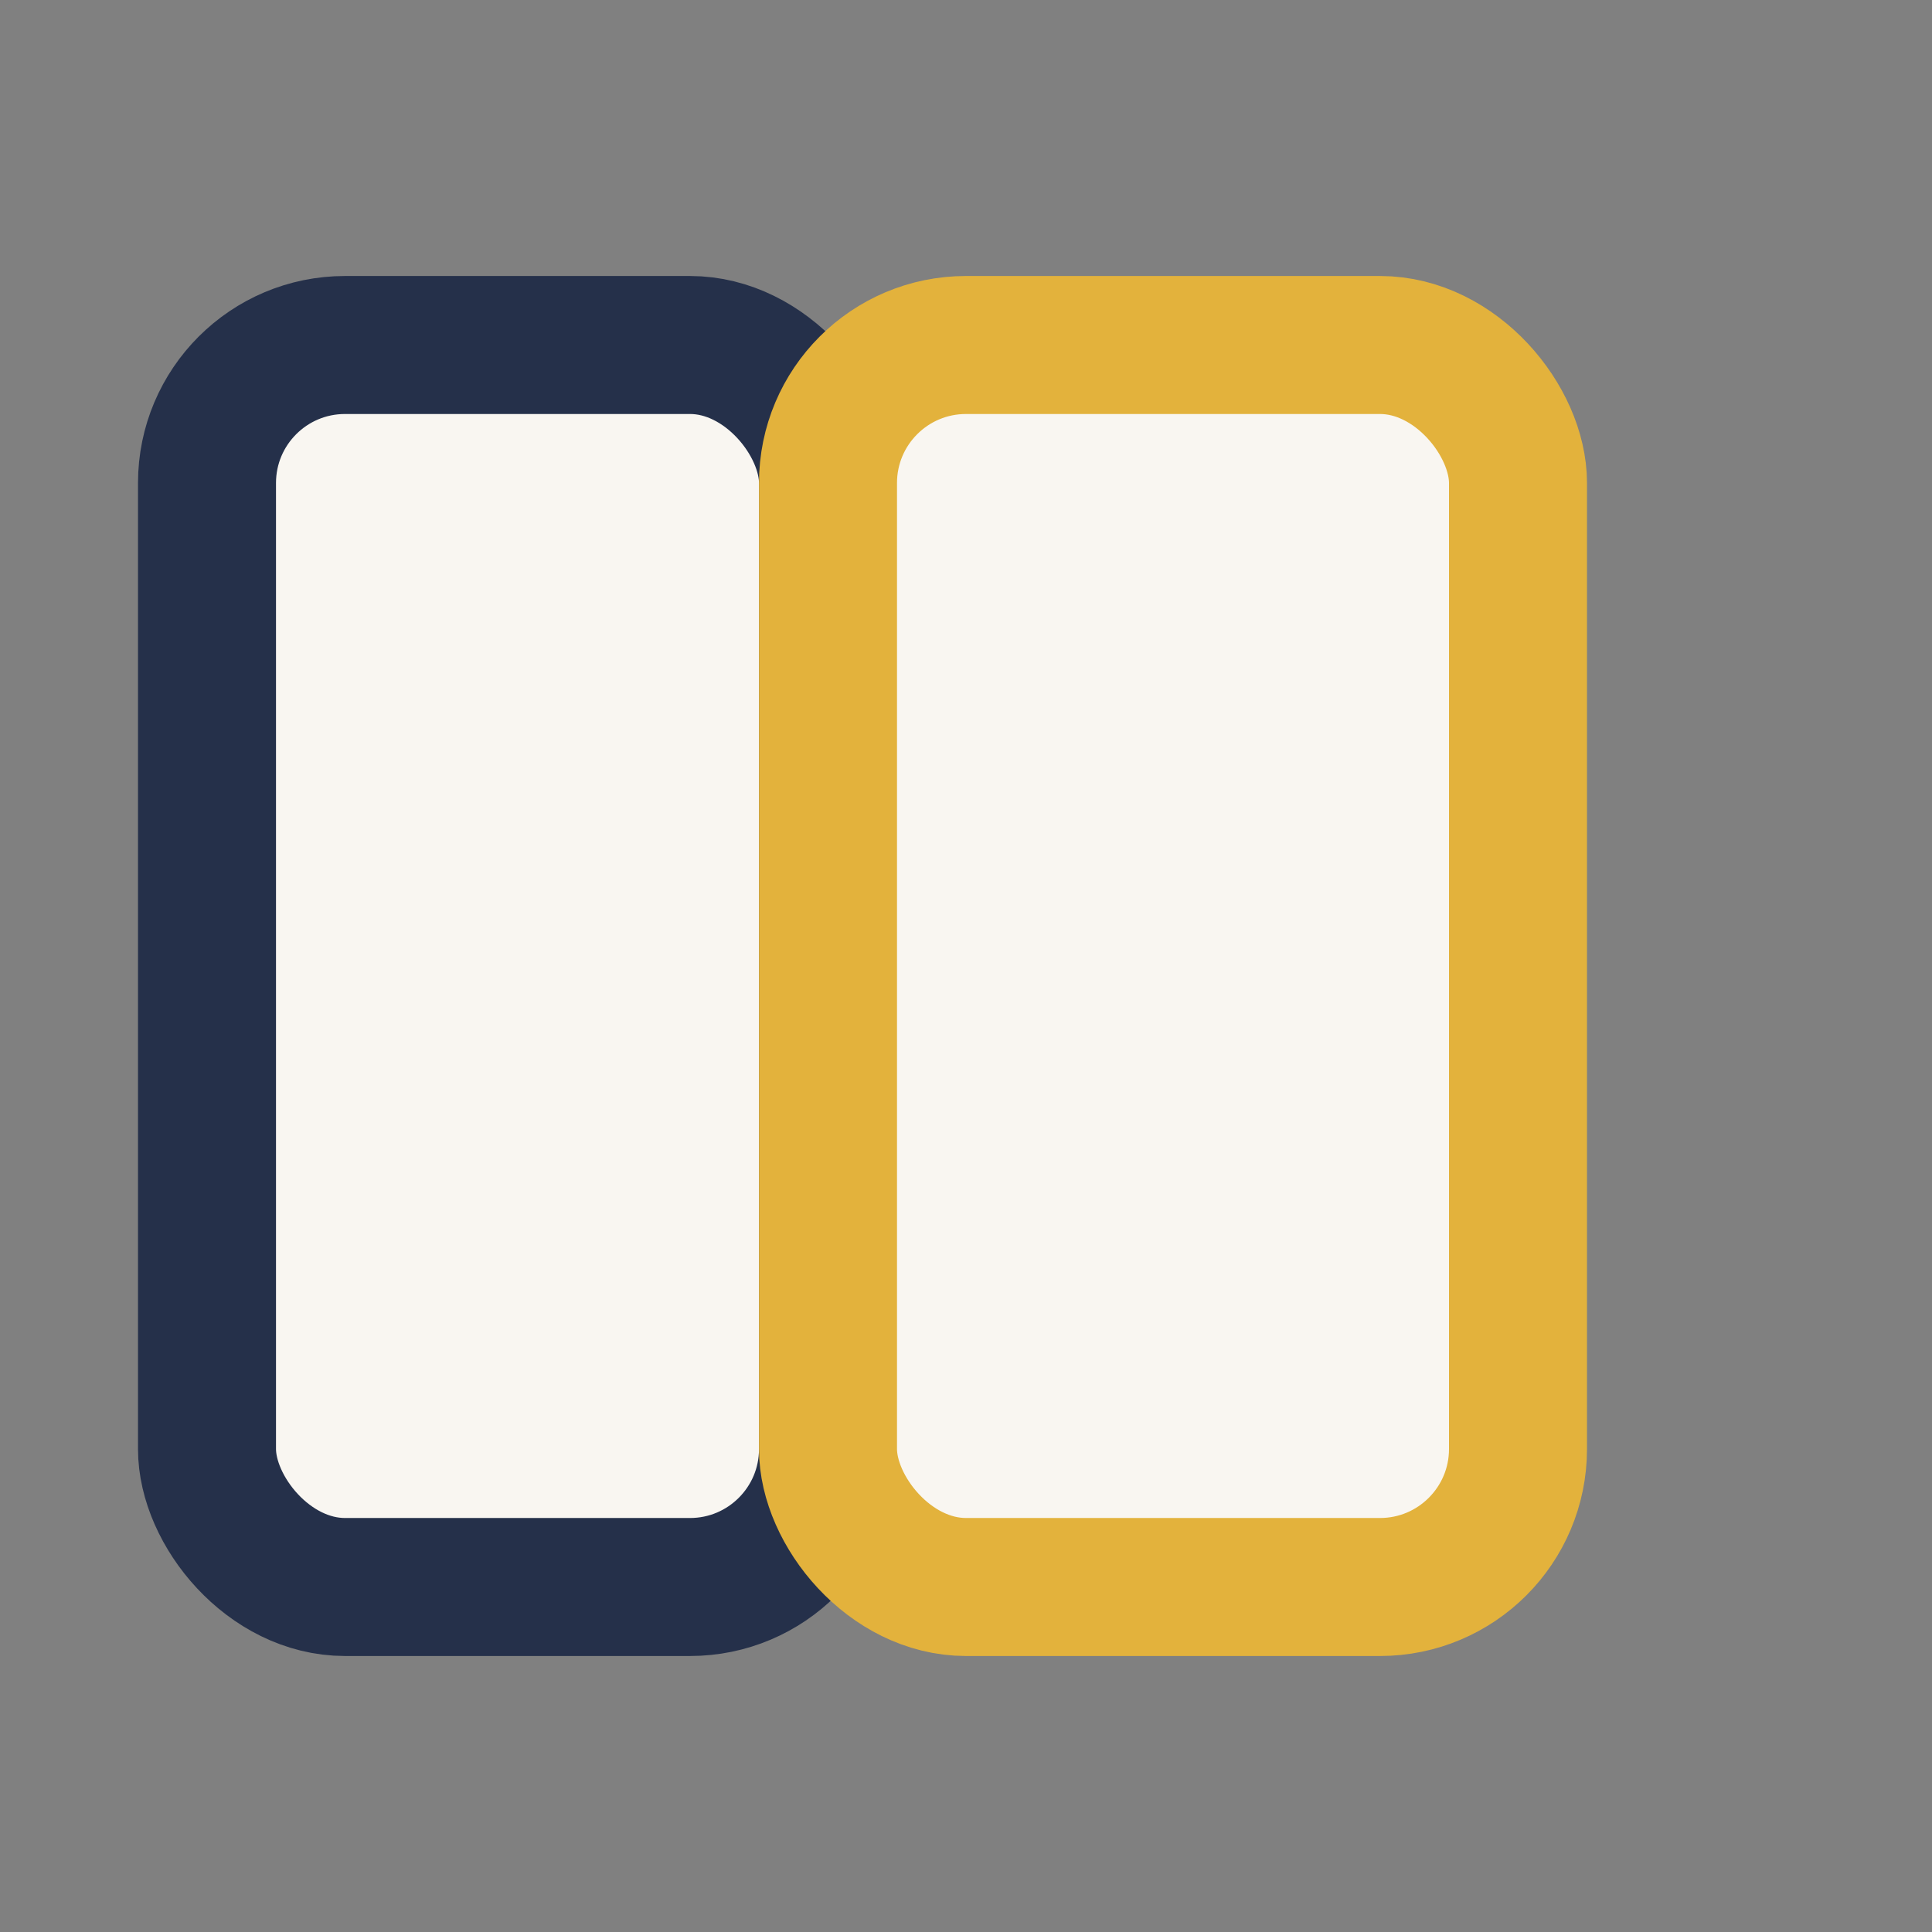<?xml version="1.0" encoding="UTF-8"?>
<svg xmlns="http://www.w3.org/2000/svg" width="28" height="28" viewBox="0 0 28 28"><rect x="0" y="0" width="28" height="28" fill="#808080" stroke="none"/><rect x="3" y="5" width="9" height="18" rx="2" fill="#F9F6F1" stroke="#25304A" stroke-width="2"/><rect x="12" y="5" width="10" height="18" rx="2" fill="#F9F6F1" stroke="#E3B23C" stroke-width="2"/></svg>